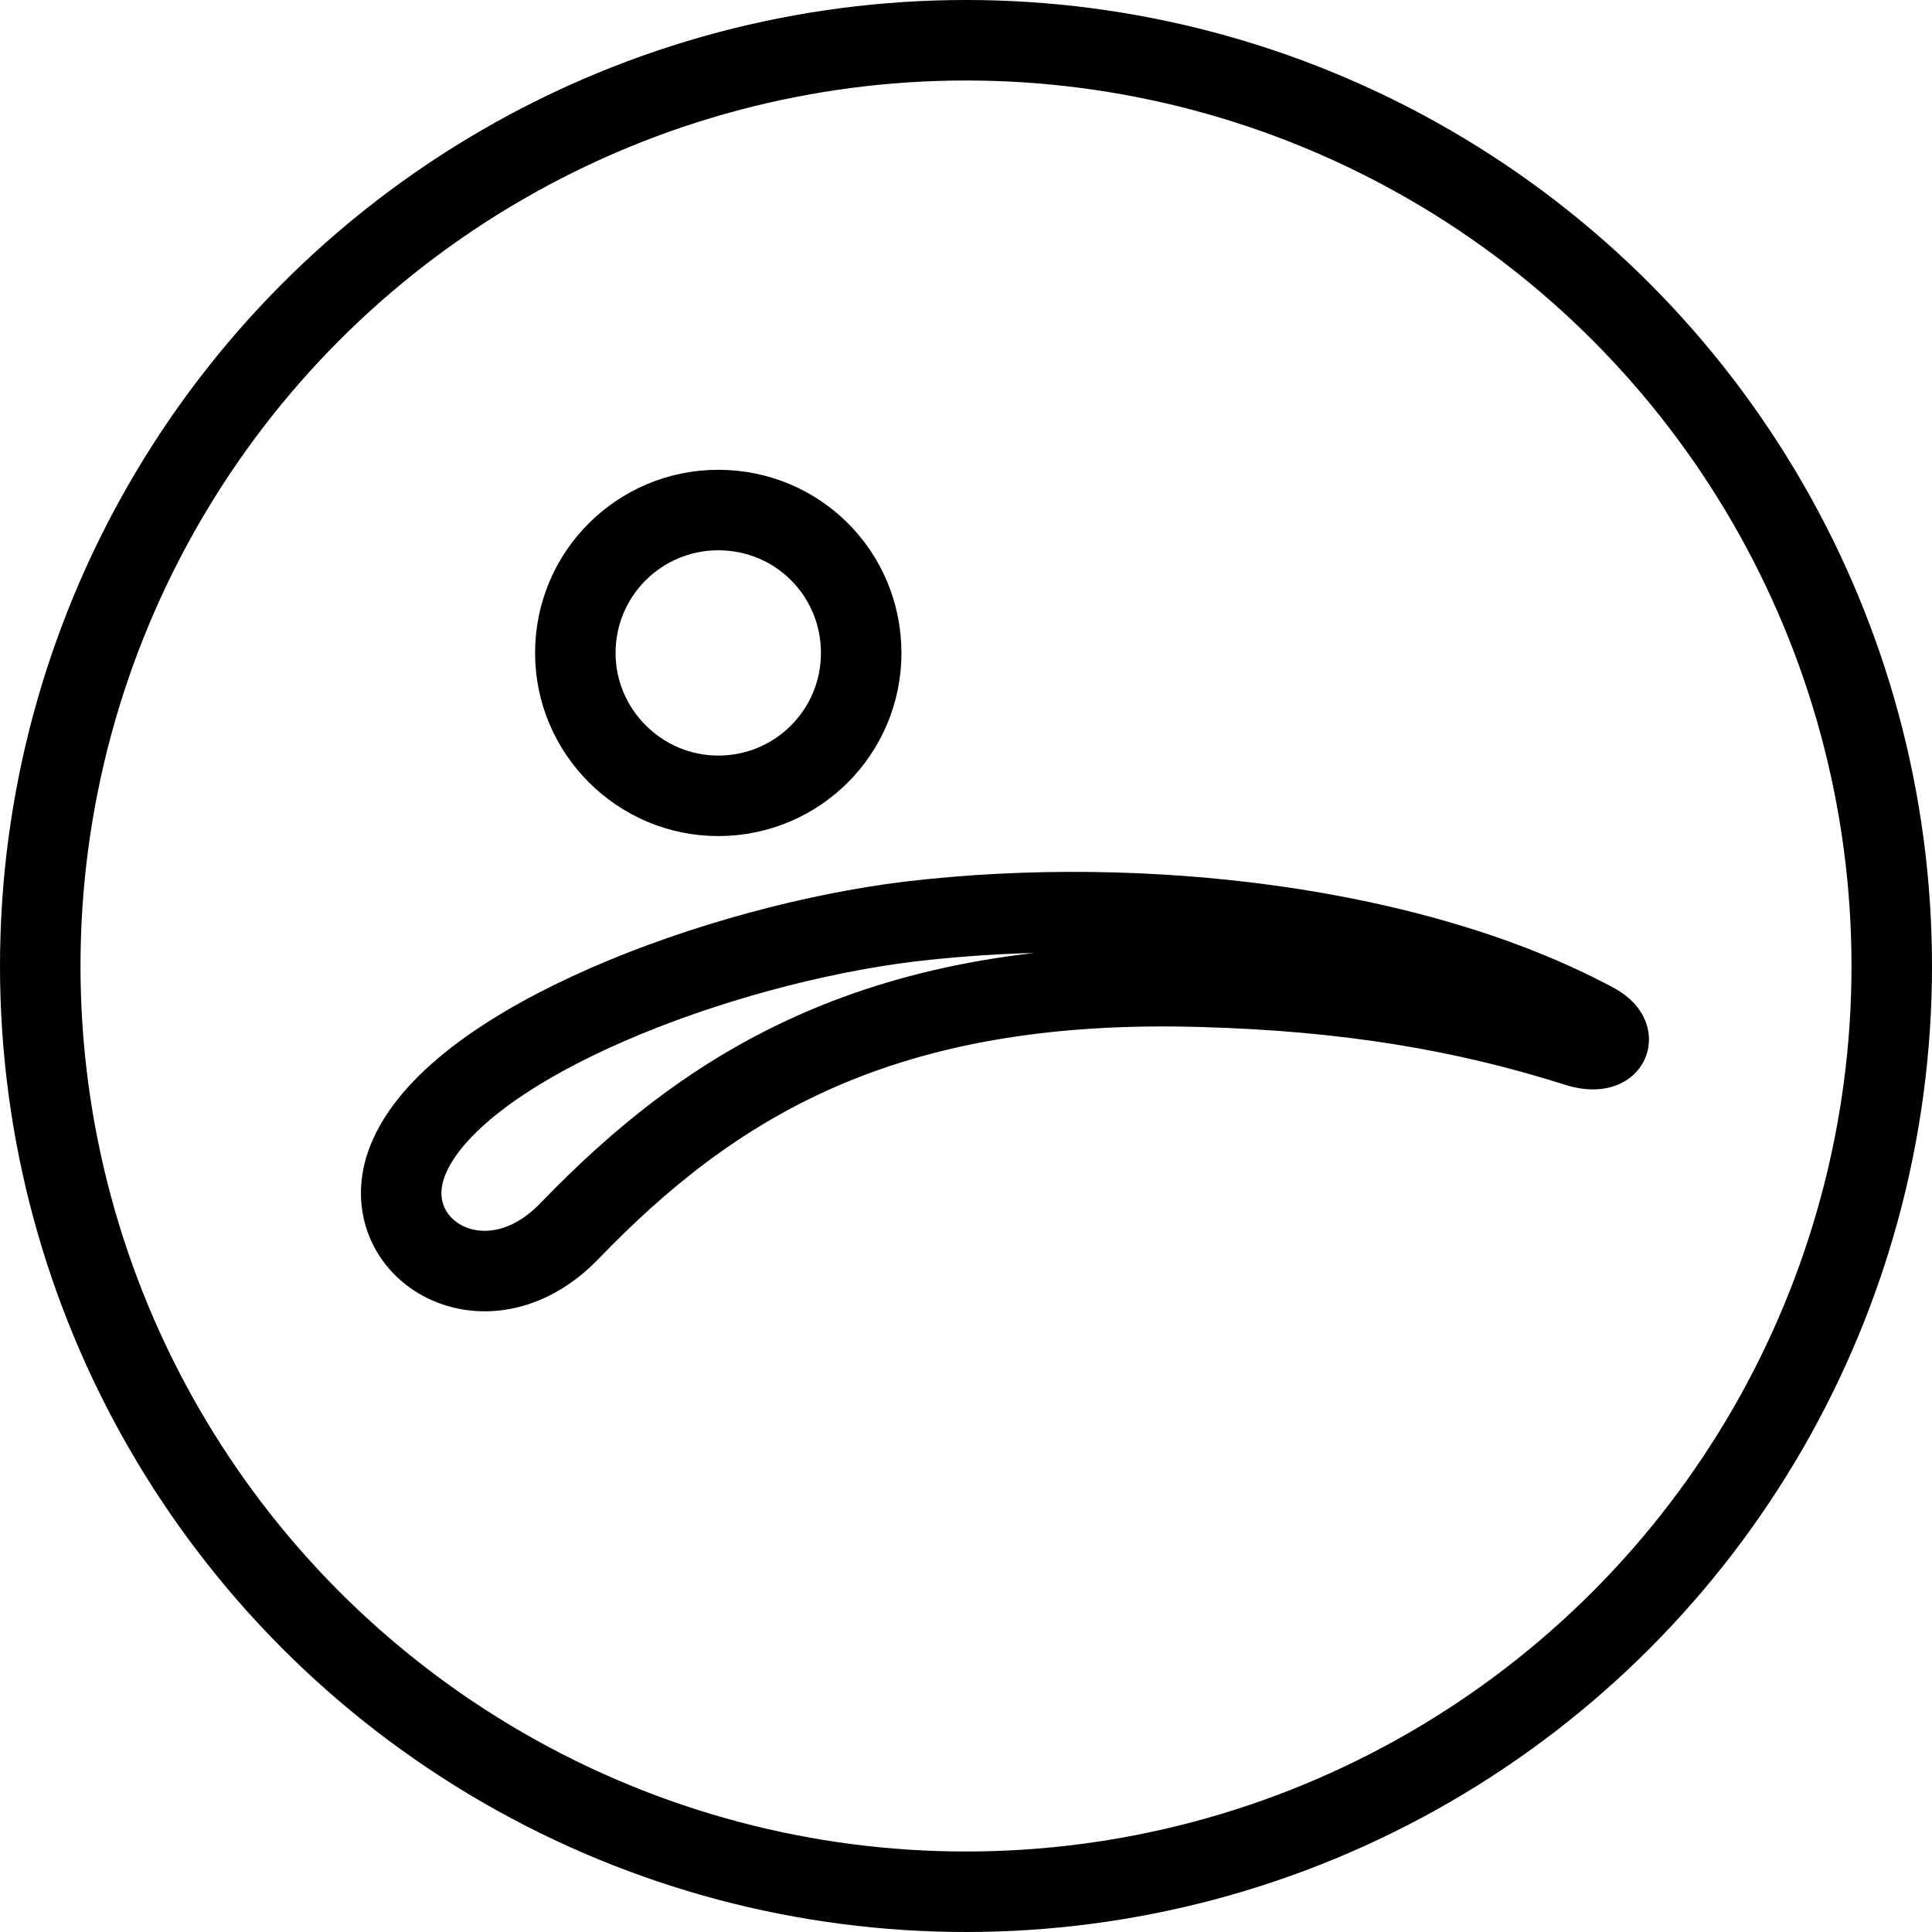 <?xml version="1.0" encoding="utf-8"?>
<!-- Generator: Adobe Illustrator 16.0.3, SVG Export Plug-In . SVG Version: 6.00 Build 0)  -->
<!DOCTYPE svg PUBLIC "-//W3C//DTD SVG 1.1//EN" "http://www.w3.org/Graphics/SVG/1.1/DTD/svg11.dtd">
<svg version="1.1" xmlns="http://www.w3.org/2000/svg" xmlns:xlink="http://www.w3.org/1999/xlink" x="0px" y="0px" width="24px"
	 height="24px" viewBox="0 0 24 24" enable-background="new 0 0 24 24" xml:space="preserve">
<g id="Outline_Icons">
	<g>
		
			<circle fill="none" stroke="#000000" stroke-linecap="round" stroke-linejoin="round" stroke-miterlimit="10" cx="12" cy="12" r="11.5"/>
		<path fill="none" stroke="#000000" stroke-linejoin="round" stroke-miterlimit="10" d="M8.922,6.336
			c0.987,0,1.776,0.789,1.776,1.777c0,0.975-0.789,1.773-1.776,1.773c-0.976,0-1.775-0.799-1.775-1.773
			C7.146,7.125,7.946,6.336,8.922,6.336L8.922,6.336z M11.301,11.448c2.898-0.343,6.283,0.062,8.518,1.269
			c0.311,0.177,0.155,0.404-0.229,0.281c-1.413-0.449-2.867-0.688-4.633-0.739c-4.01-0.126-6.128,1.215-7.883,3.033
			c-1.061,1.102-2.494,0.187-1.984-0.936C5.724,12.944,8.922,11.739,11.301,11.448L11.301,11.448z"/>
	</g>
</g>
<g id="Frames-24px">
	<rect fill="none" width="24" height="24"/>
</g>
</svg>
